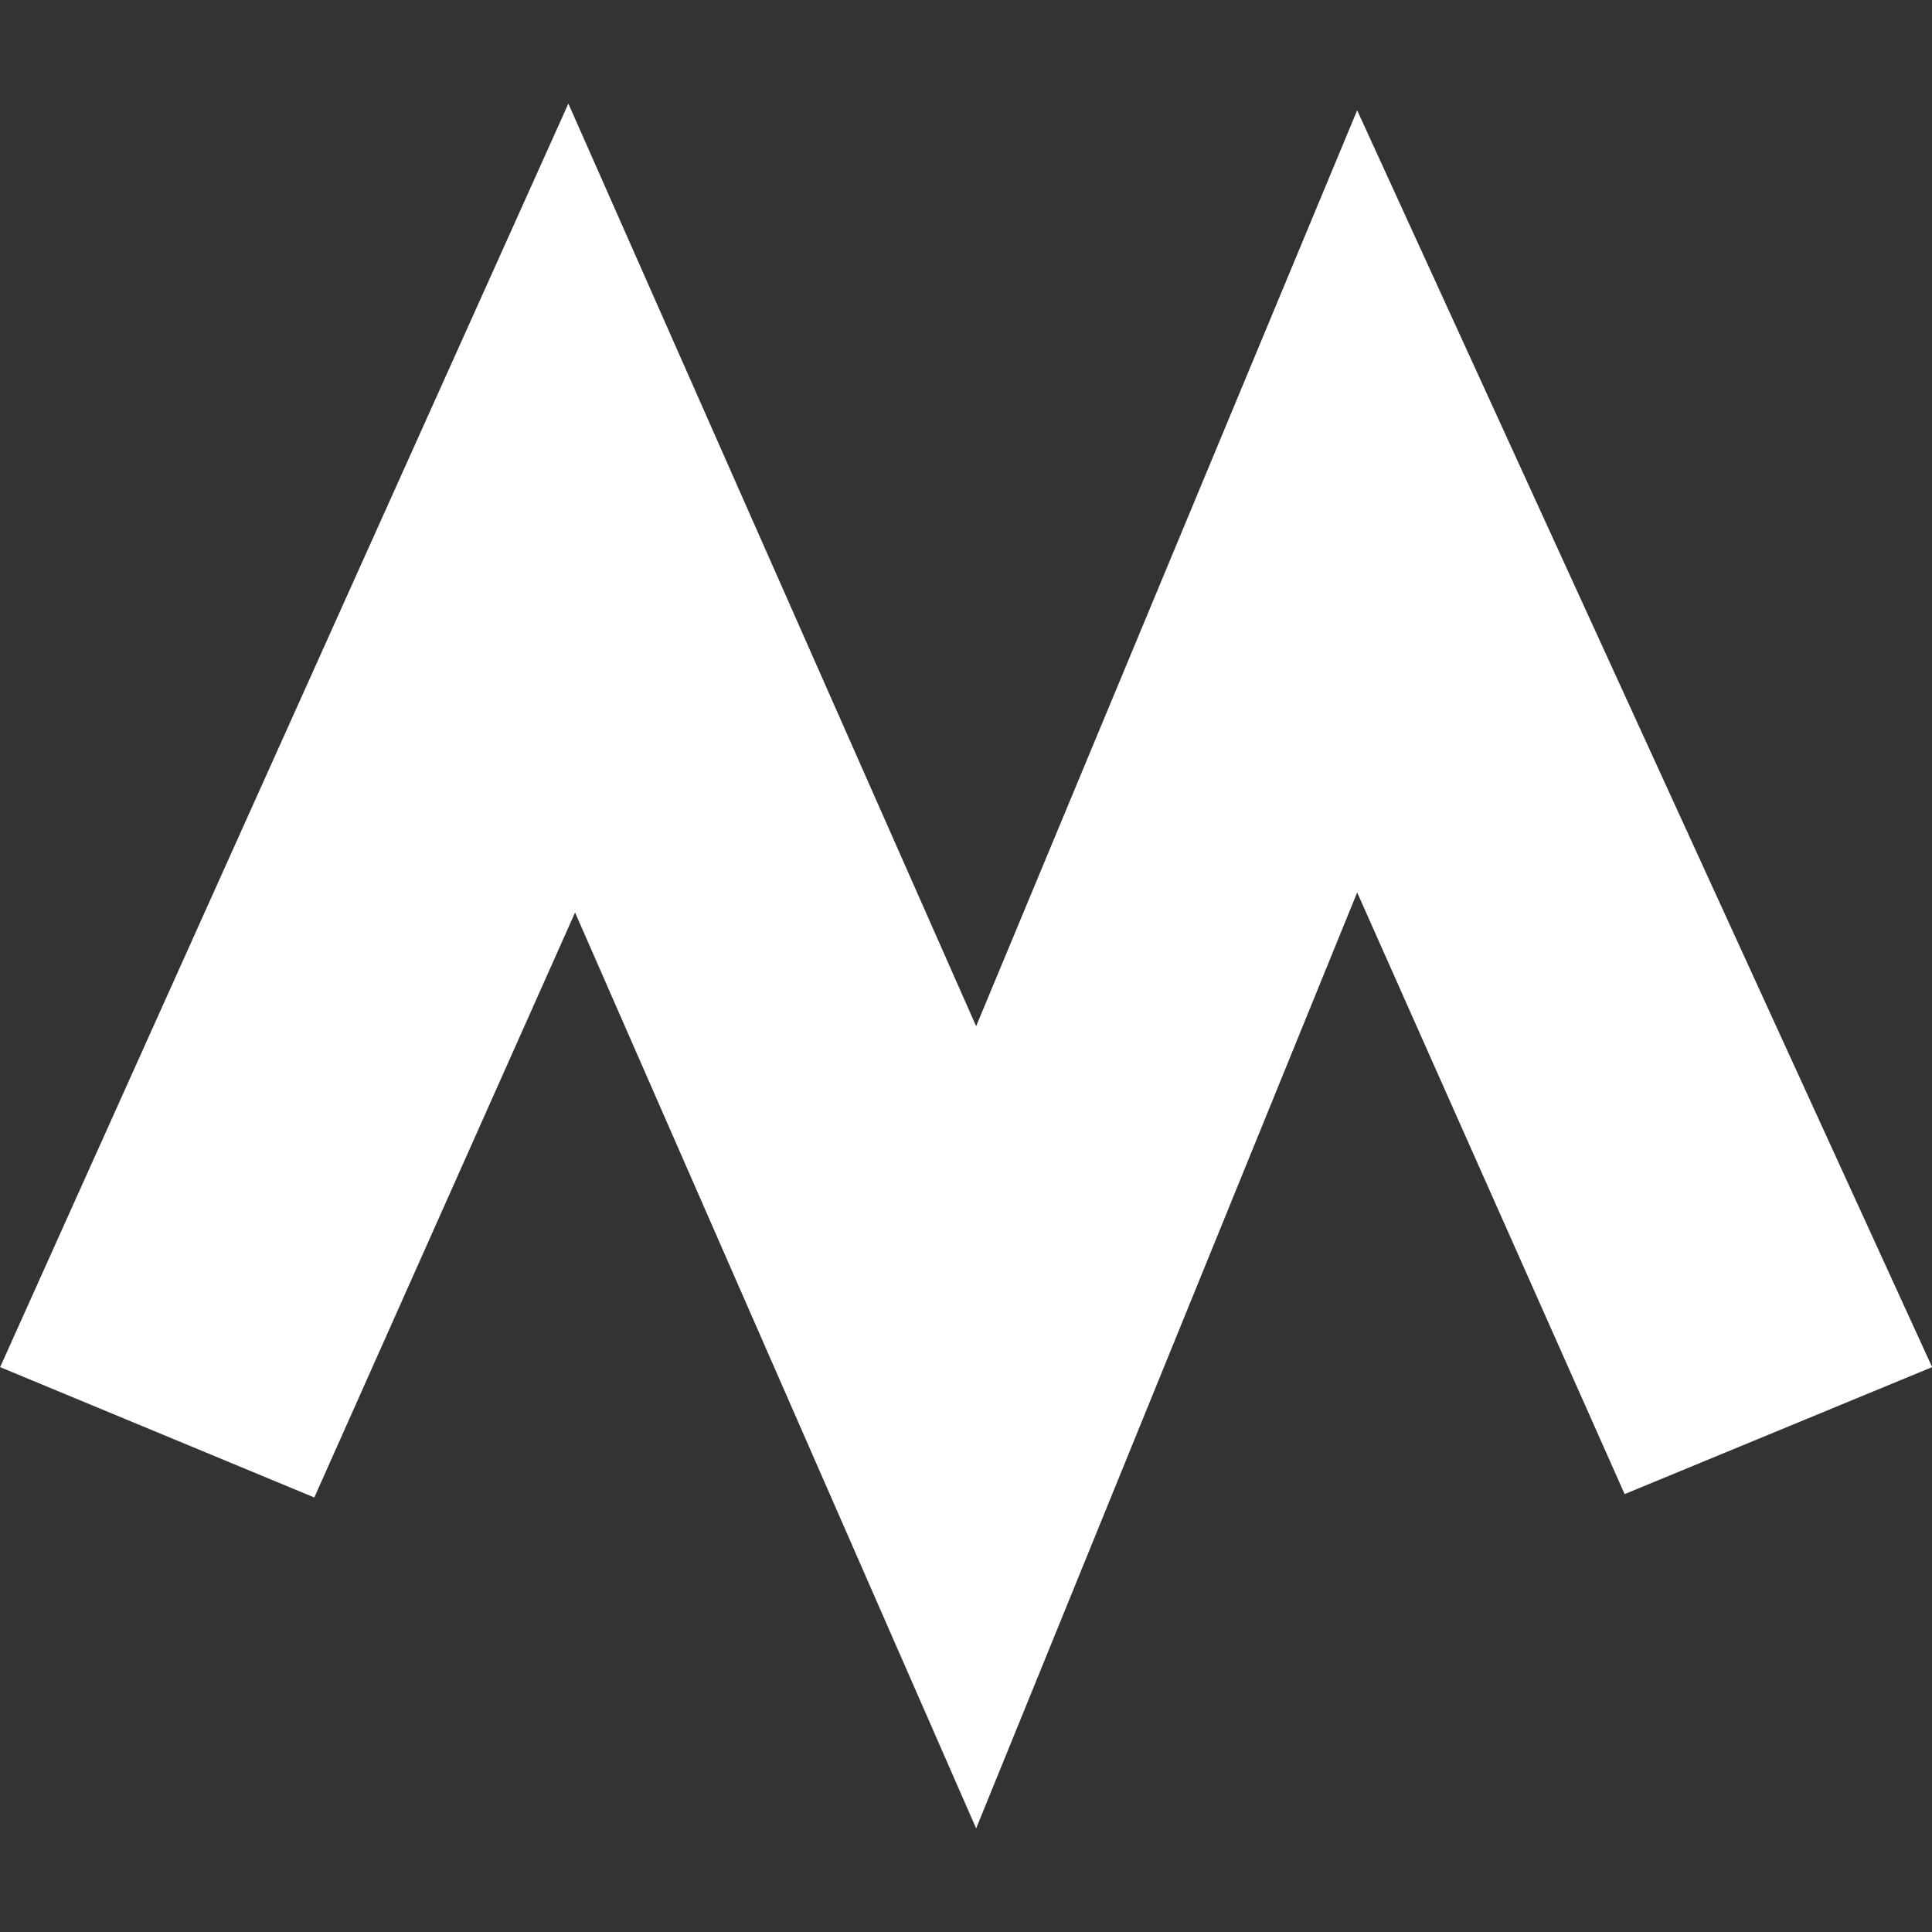 <svg width="32" height="32" viewBox="0 0 32 32" fill="none" xmlns="http://www.w3.org/2000/svg">
<rect x="0" y="0" width="32" height="32" fill="#333333" stroke="none"/>
<g clip-path="url(#clip0_20702_311)">
<path fill-rule="evenodd" clip-rule="evenodd" d="M5.206 24.803L0.002 22.644L9.414 1.716L16.168 16.997L22.479 1.827L32.002 22.644L26.909 24.747L22.479 14.782L16.168 30.284L9.525 15.114L5.206 24.803Z" fill="white"/>
</g>
<defs>
<clipPath id="clip0_20702_311">
<rect width="32" height="32" fill="white" transform="translate(0.002)"/>
</clipPath>
</defs>
</svg>

